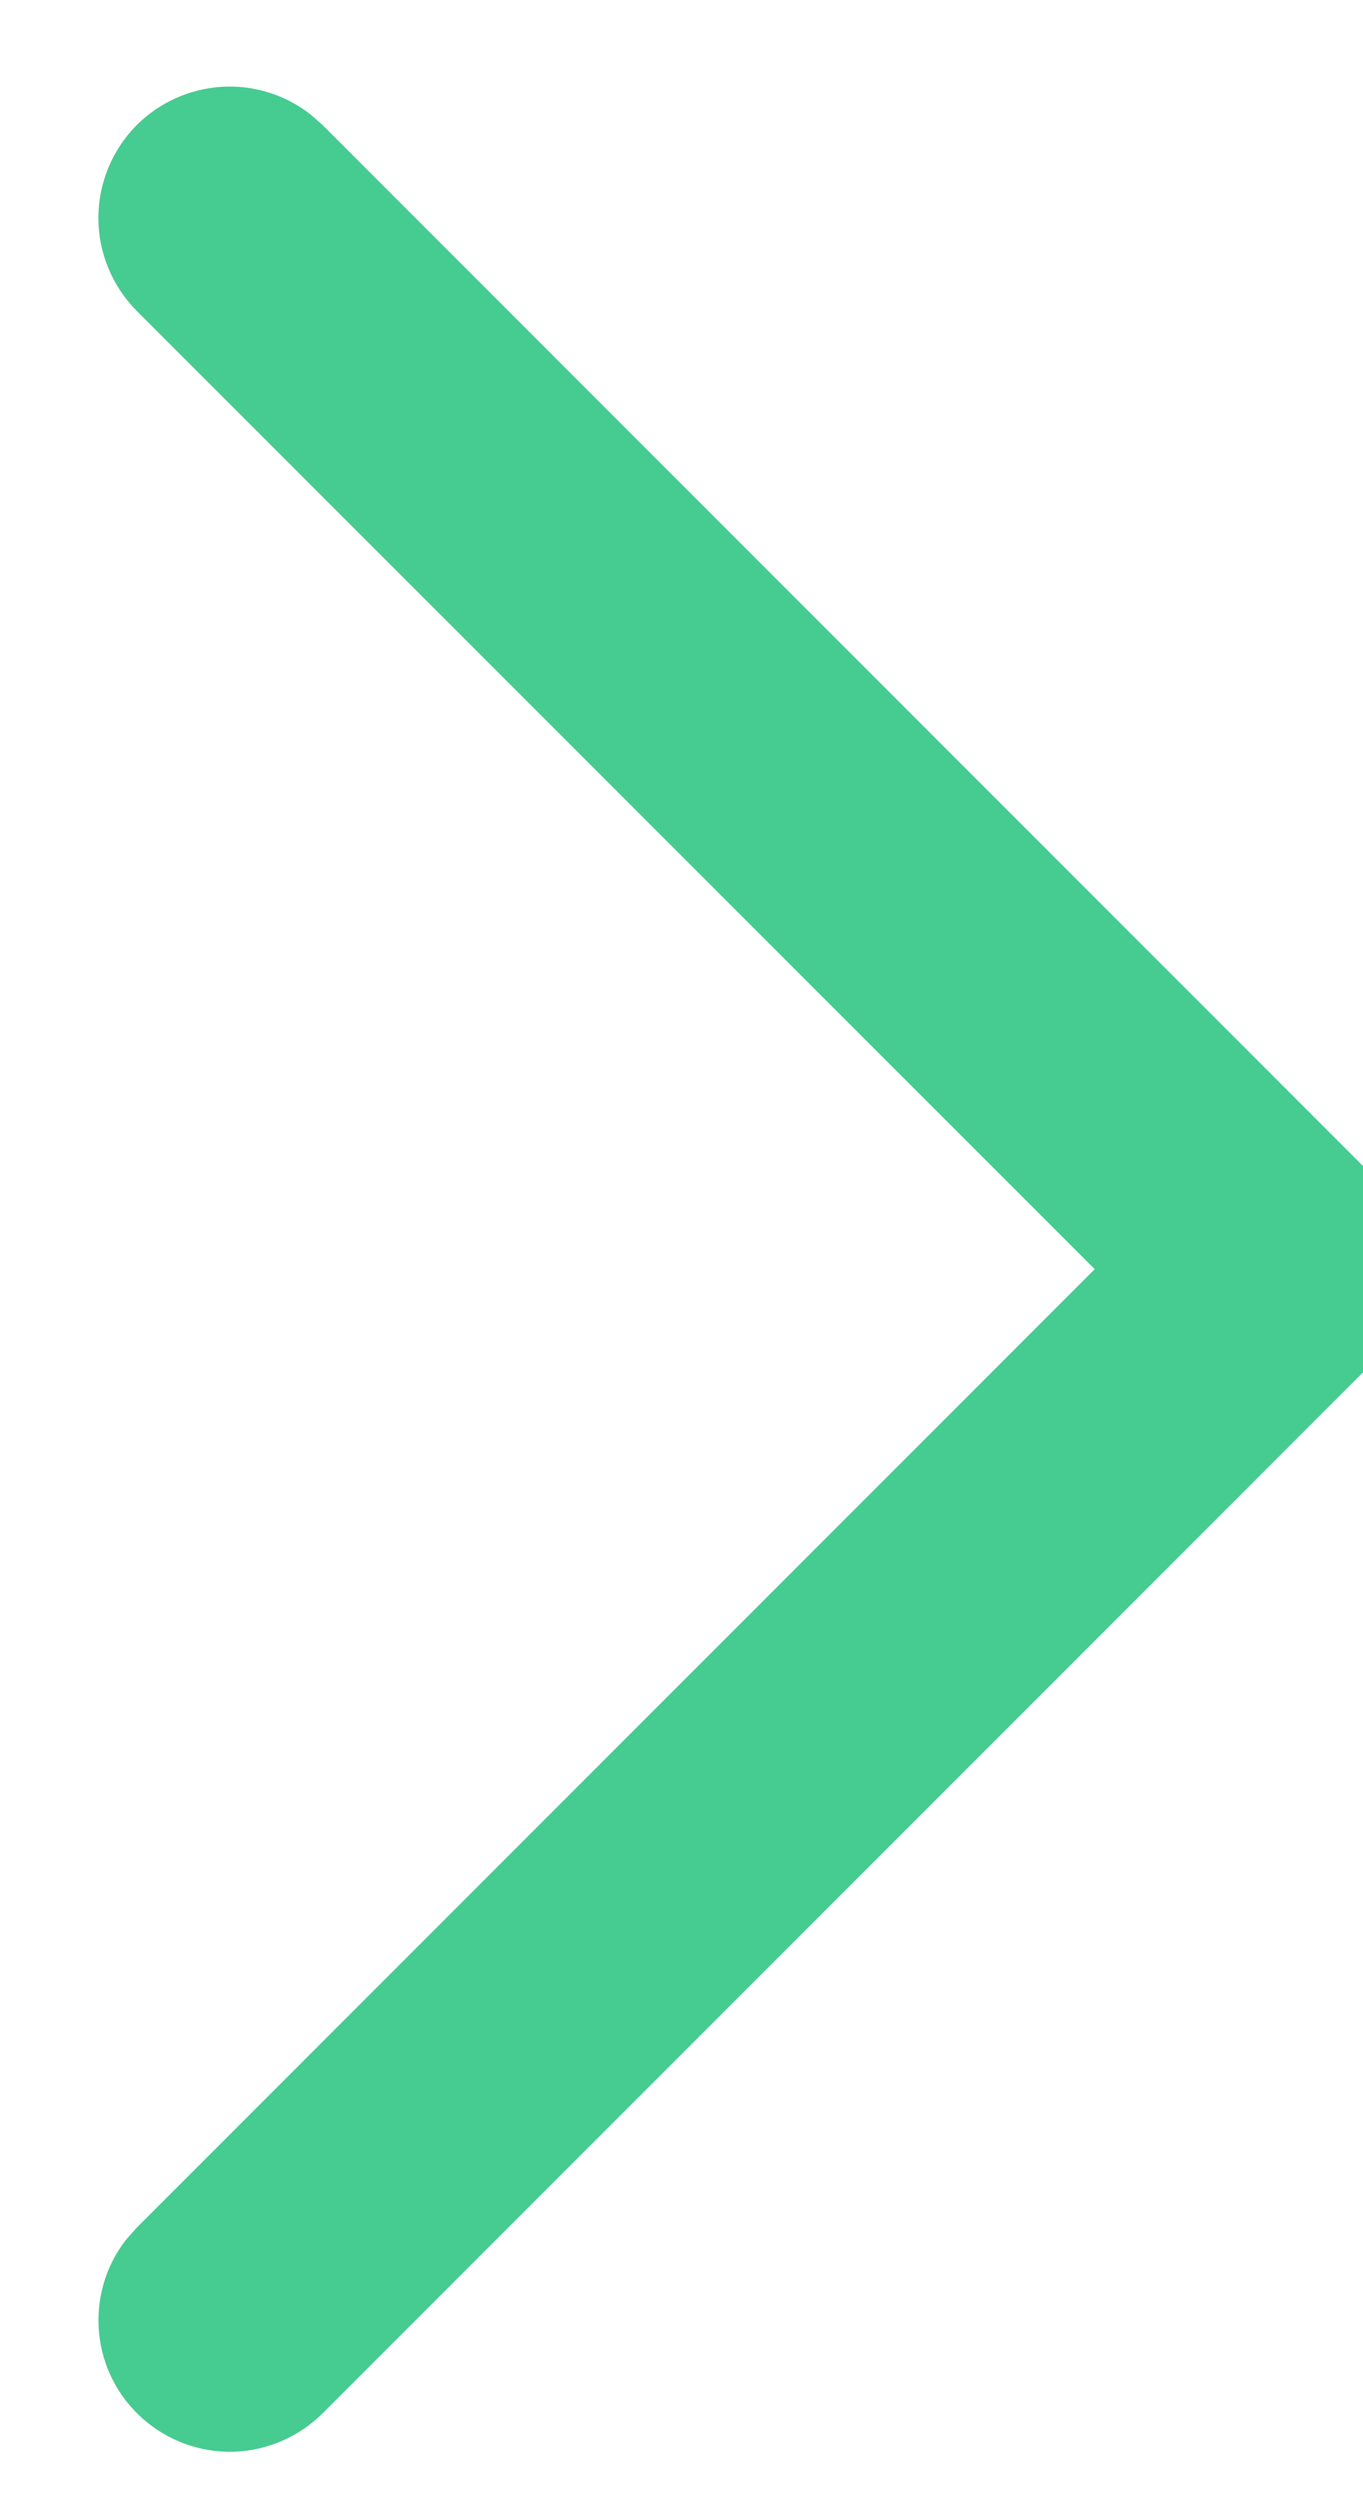 <svg width="6" height="11" viewBox="0 0 6 11" fill="#46CB90" xmlns="http://www.w3.org/2000/svg">
<path d="M0.602 0.55C0.702 0.451 0.834 0.391 0.975 0.382C1.115 0.373 1.254 0.416 1.365 0.502L1.42 0.55L6.045 5.175C6.144 5.275 6.204 5.407 6.213 5.548C6.222 5.688 6.179 5.827 6.093 5.939L6.045 5.993L1.42 10.618C1.315 10.722 1.176 10.782 1.029 10.787C0.882 10.791 0.739 10.739 0.629 10.642C0.519 10.545 0.45 10.41 0.436 10.264C0.422 10.117 0.464 9.971 0.554 9.855L0.602 9.801L4.819 5.584L0.602 1.368C0.494 1.259 0.433 1.112 0.433 0.959C0.433 0.806 0.494 0.659 0.602 0.55Z" fill="#46CB90"/>
</svg>
